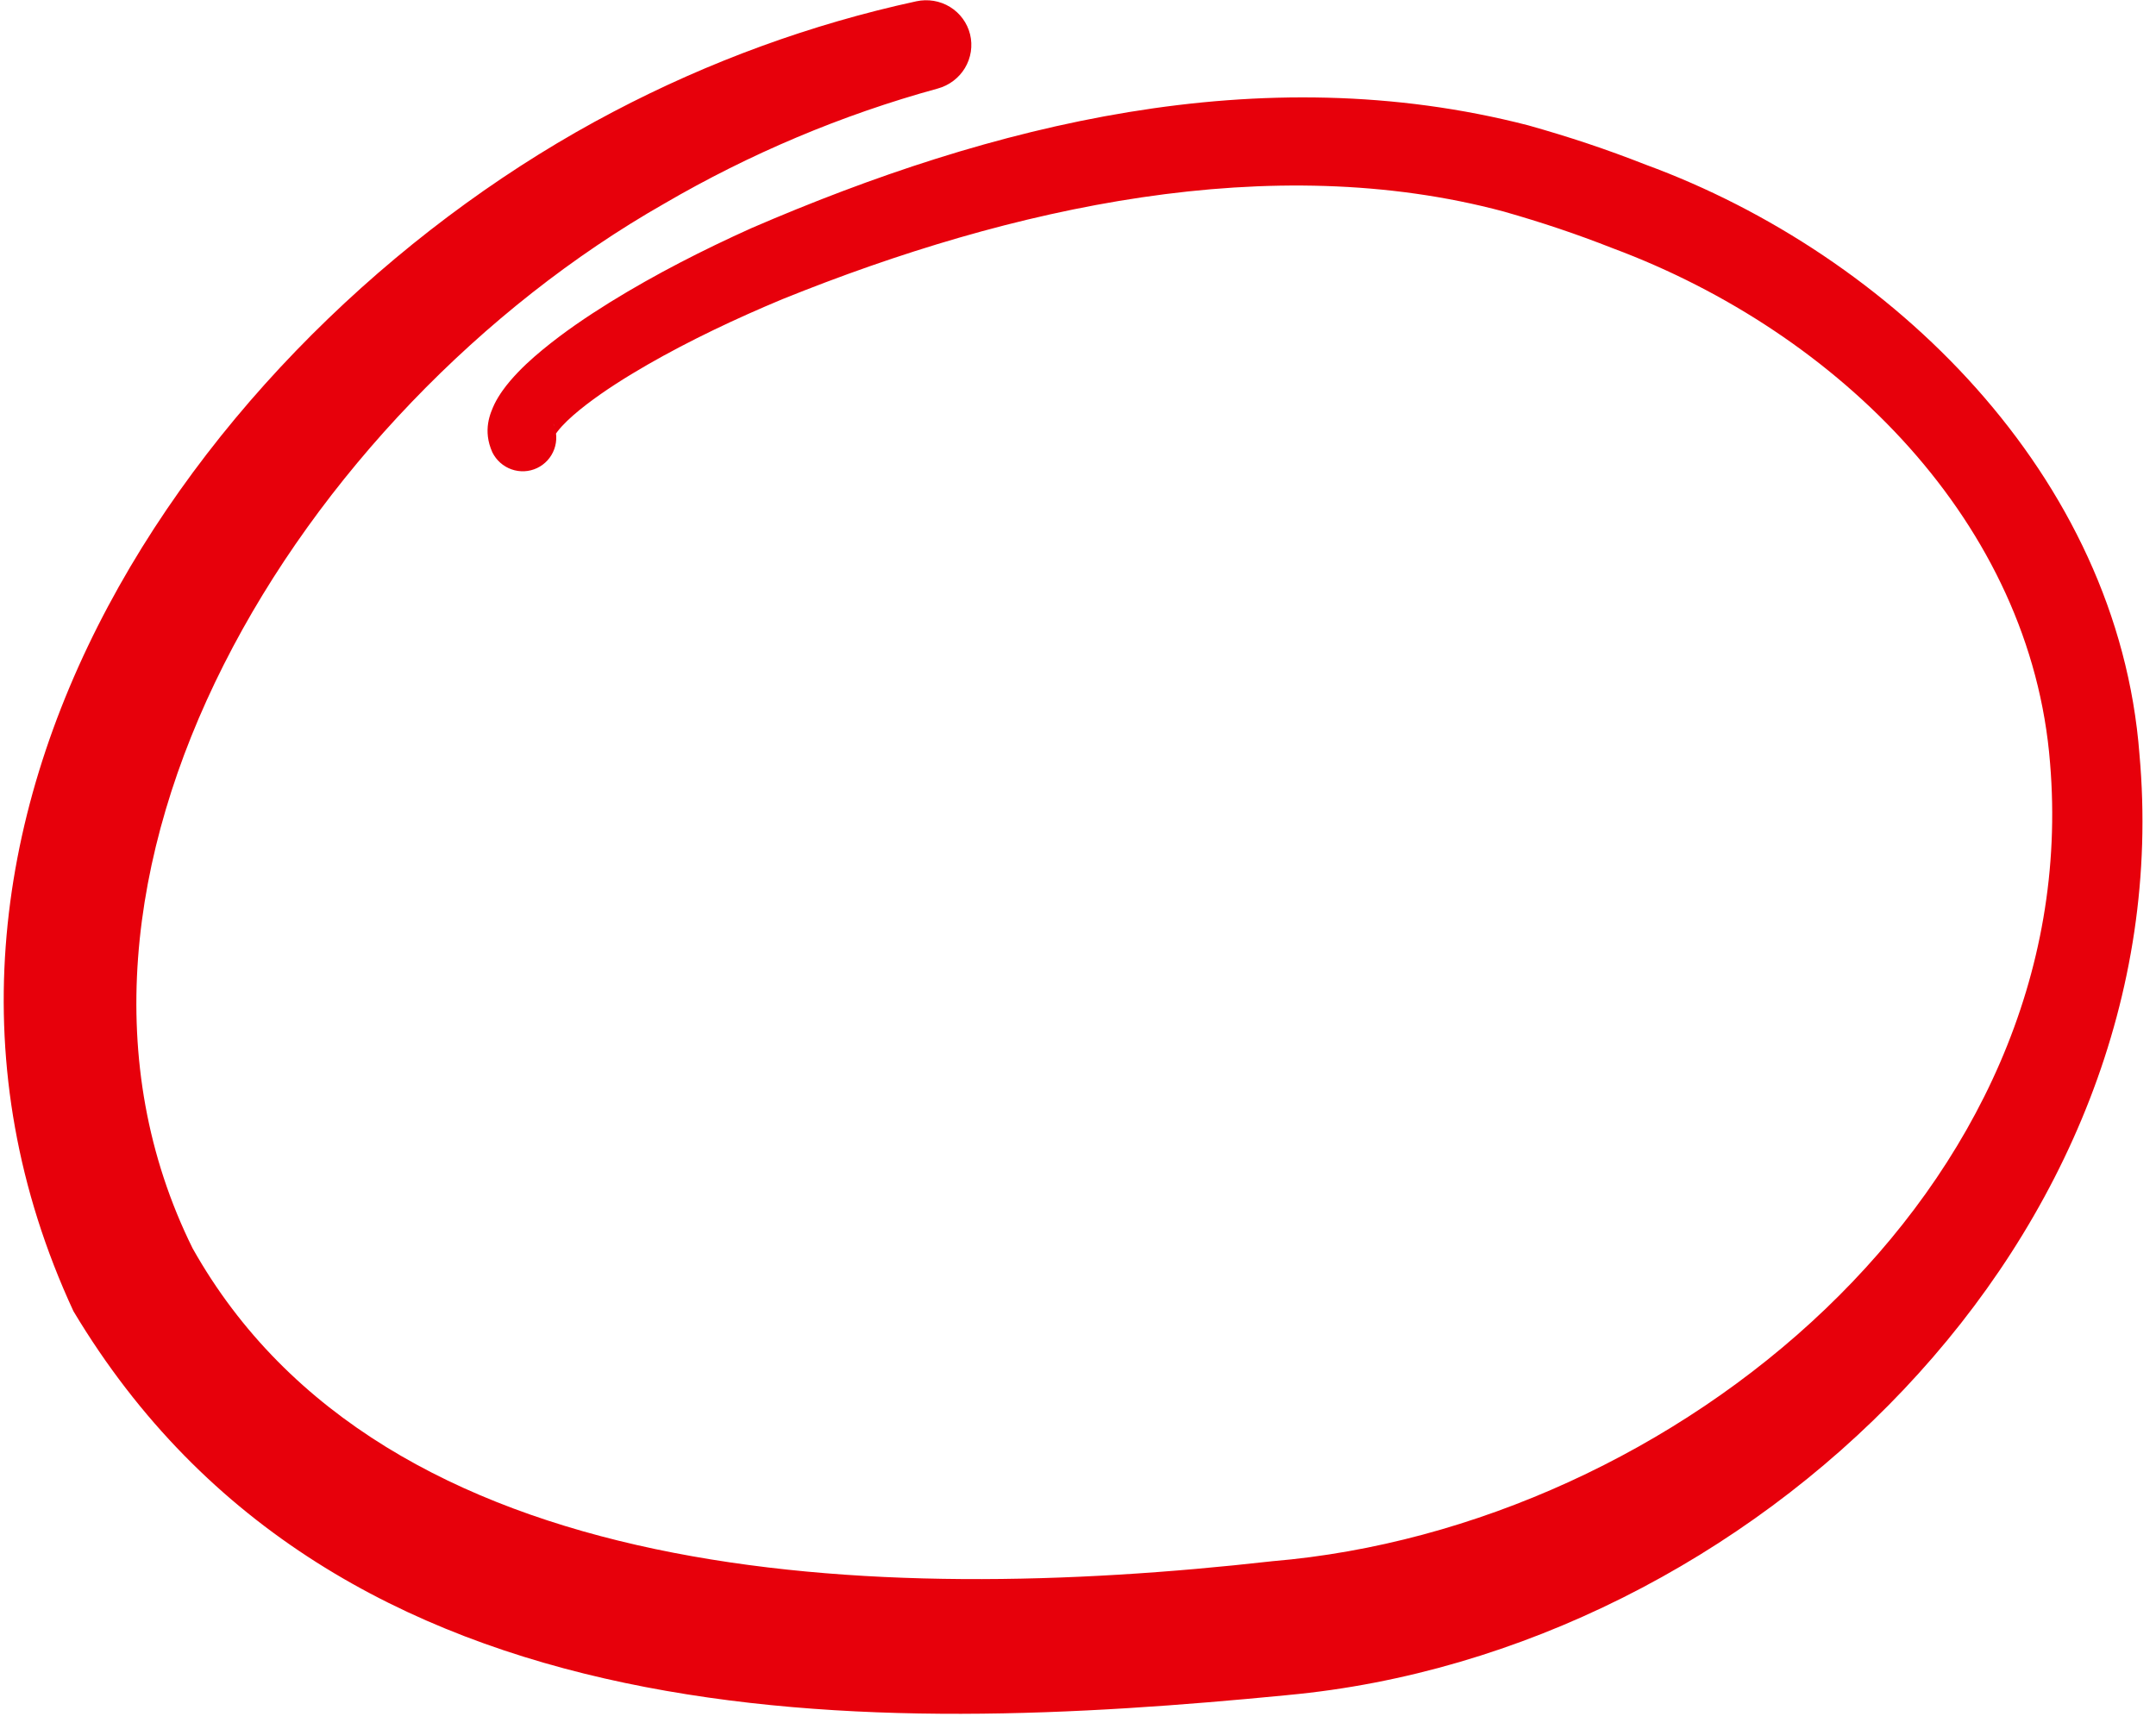 <svg width="96" height="77" viewBox="0 0 96 77" fill="none" xmlns="http://www.w3.org/2000/svg">
<path d="M41.753 3.943C42.258 3.805 42.695 3.479 42.966 3.028C43.236 2.578 43.319 2.04 43.195 1.531C43.07 1.023 42.749 0.584 42.301 0.309C41.853 0.034 41.315 -0.053 40.803 0.057C40.803 0.057 40.803 0.057 40.803 0.057C36.112 1.075 31.564 2.74 27.308 4.978C9.483 14.314 -6.843 36.562 3.27 58.387C14.98 77.958 39.045 77.26 57.283 75.487C57.304 75.485 57.325 75.482 57.346 75.48C77.989 73.565 97.192 55.075 95.264 33.593C94.316 21.152 84.179 11.332 73.285 7.336C71.498 6.634 69.884 6.099 68.042 5.58C56.091 2.501 44.097 5.564 33.467 10.155C31.311 11.126 29.189 12.207 27.161 13.46C26.124 14.105 25.132 14.775 24.162 15.572C23.654 15.993 23.184 16.415 22.714 16.963C22.589 17.11 22.473 17.258 22.366 17.411C22.253 17.571 22.118 17.786 22.017 17.992C21.831 18.398 21.482 19.158 21.923 20.142C22.098 20.495 22.403 20.769 22.776 20.9C23.149 21.032 23.558 21.012 23.914 20.843C24.27 20.674 24.546 20.371 24.68 19.999C24.814 19.627 24.796 19.217 24.634 18.858C24.634 18.858 24.634 18.858 24.634 18.858C24.731 19.046 24.729 19.27 24.718 19.324C24.707 19.401 24.703 19.391 24.723 19.361C24.764 19.29 24.875 19.138 25.021 18.98C25.308 18.668 25.687 18.341 26.113 18.013C26.936 17.383 27.856 16.802 28.825 16.243C30.727 15.152 32.769 14.185 34.839 13.322C45.05 9.198 56.62 6.652 66.958 9.42C68.675 9.911 70.17 10.41 71.816 11.057C81.901 14.816 90.444 23.311 91.283 33.98C92.866 52.915 74.577 68.016 56.654 69.52C56.633 69.522 56.613 69.525 56.593 69.527C38.97 71.514 17.078 70.721 8.576 55.587C0.425 39.114 13.425 18.269 29.571 9.071C33.373 6.853 37.47 5.117 41.753 3.943Z" fill="#E7000B"/>
</svg>

